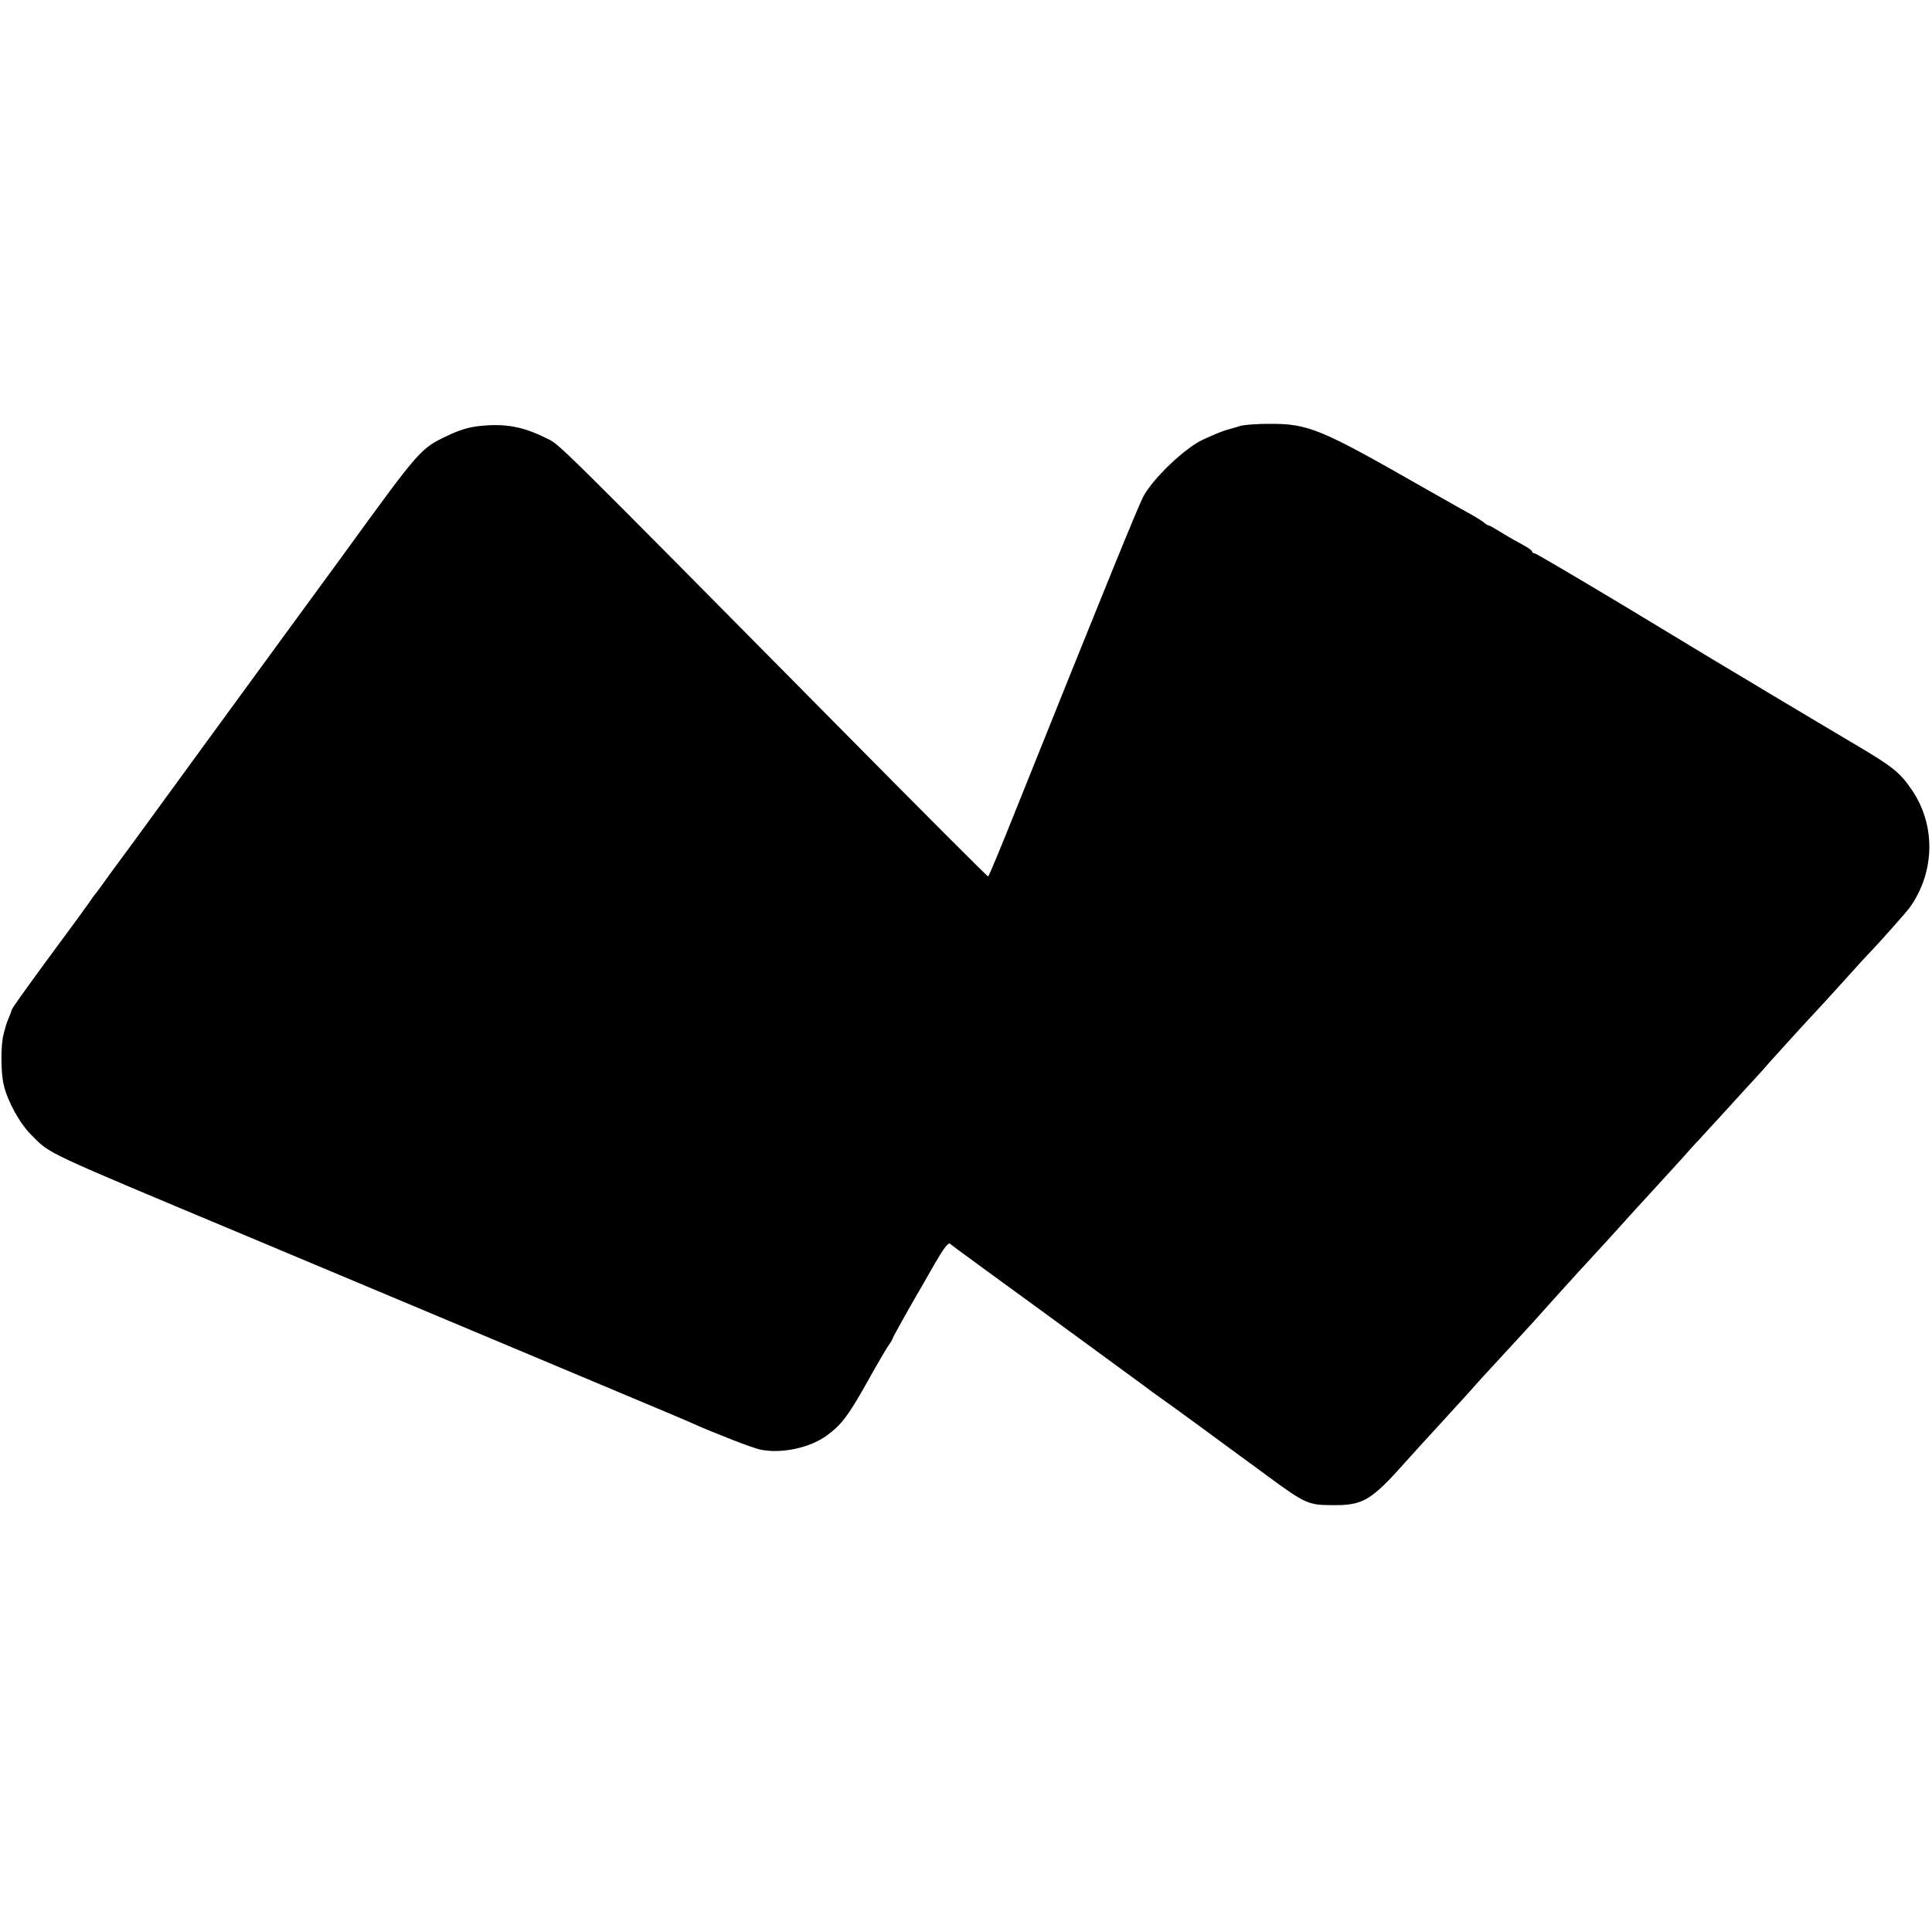 <?xml version="1.0" standalone="no"?>
<!DOCTYPE svg PUBLIC "-//W3C//DTD SVG 20010904//EN"
 "http://www.w3.org/TR/2001/REC-SVG-20010904/DTD/svg10.dtd">
<svg version="1.0" xmlns="http://www.w3.org/2000/svg"
 width="831pt" height="831pt" viewBox="0 0 831 831"
 preserveAspectRatio="xMidYMid meet">
<g transform="translate(0,831) scale(0.1,-0.1)"
fill="#000000" stroke="none">
<path d="M2067 6478 c-47 -4 -92 -18 -140 -41 -120 -57 -117 -54 -457 -522
-41 -56 -127 -174 -191 -261 -253 -346 -636 -871 -659 -903 -14 -19 -52 -71
-85 -116 -33 -44 -69 -94 -80 -109 -11 -16 -29 -40 -40 -55 -12 -14 -27 -36
-35 -48 -8 -12 -73 -101 -145 -198 -142 -193 -185 -254 -185 -260 0 -2 -5 -16
-12 -32 -12 -30 -13 -34 -23 -73 -12 -45 -12 -164 1 -216 16 -71 70 -168 119
-216 84 -84 37 -62 930 -436 209 -88 576 -242 815 -342 239 -100 579 -243 755
-317 176 -74 334 -140 350 -148 87 -39 254 -104 285 -110 89 -19 214 7 287 61
62 46 90 82 170 224 41 74 84 147 94 162 11 15 19 29 19 32 0 4 76 140 115
206 8 14 38 66 67 117 33 57 56 89 63 84 5 -5 190 -140 410 -300 220 -161 413
-302 429 -314 15 -12 47 -35 71 -52 39 -27 169 -122 460 -336 161 -118 173
-123 280 -123 127 -1 163 20 309 184 27 30 90 100 141 155 50 55 111 122 136
149 24 28 51 57 59 66 78 84 204 222 218 237 28 32 165 184 192 213 33 35 191
208 210 230 8 9 56 62 106 116 50 54 110 121 135 148 24 27 55 62 69 76 14 15
63 69 110 120 47 52 104 114 127 139 23 25 50 55 60 67 21 24 178 197 208 228
11 12 63 68 115 126 52 58 106 117 120 131 41 43 154 170 166 188 107 152 110
351 9 501 -52 77 -83 102 -244 197 -80 47 -240 143 -356 212 -115 69 -218 131
-227 136 -10 6 -191 115 -402 243 -212 127 -390 232 -395 232 -6 0 -11 3 -11
8 0 4 -17 16 -37 27 -21 11 -62 34 -91 52 -29 18 -55 33 -59 33 -3 0 -14 6
-22 14 -9 7 -41 27 -71 43 -30 17 -120 67 -200 113 -429 245 -483 268 -651
267 -52 0 -107 -4 -124 -9 -16 -5 -46 -14 -65 -19 -19 -6 -64 -25 -100 -42
-78 -38 -211 -166 -252 -242 -23 -44 -159 -377 -556 -1367 -59 -148 -109 -268
-112 -268 -3 0 -282 279 -620 621 -1275 1289 -1221 1235 -1280 1264 -99 50
-176 64 -283 53z"/>
</g>
</svg>
